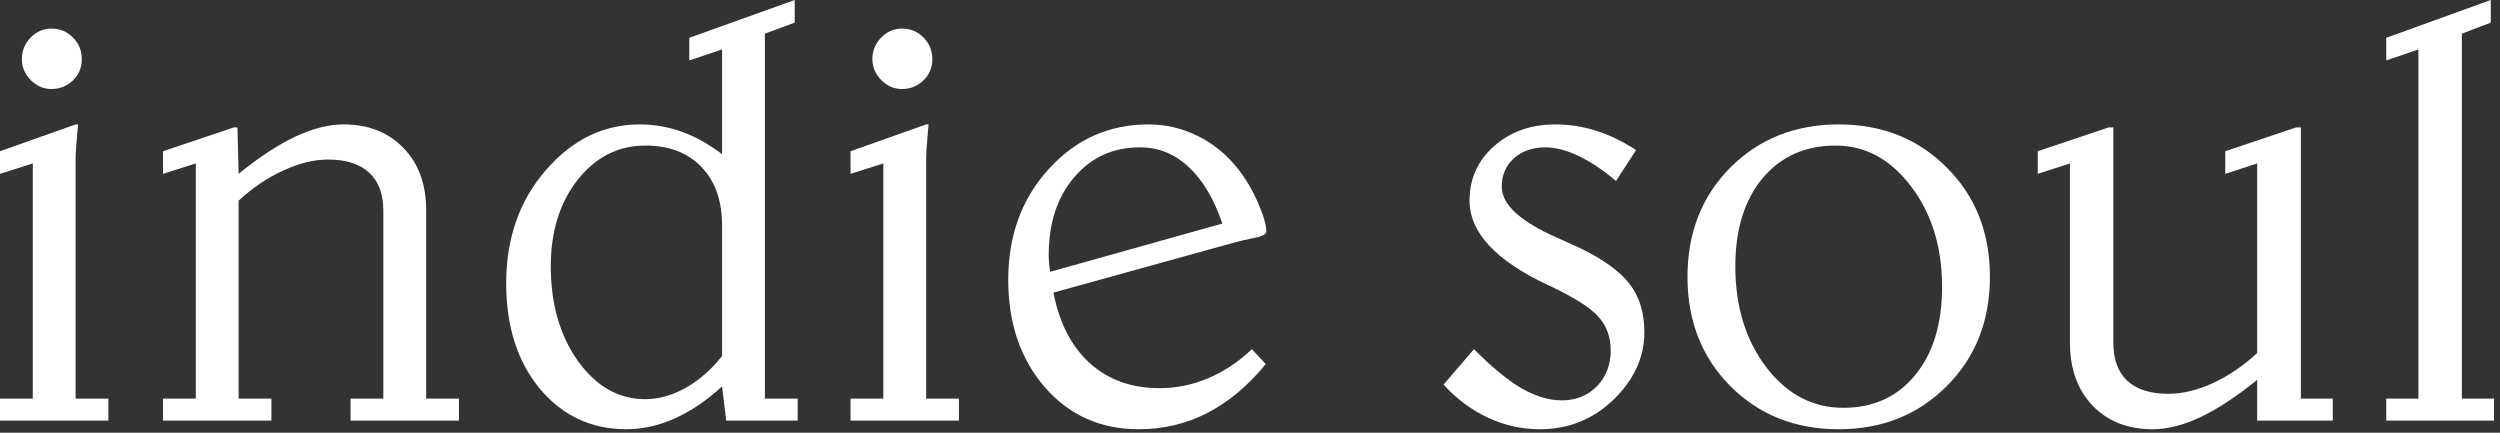 <?xml version="1.0" encoding="utf-8"?>
<svg xmlns="http://www.w3.org/2000/svg" fill="none" height="100%" overflow="visible" preserveAspectRatio="none" style="display: block;" viewBox="0 0 364 63" width="100%">
<rect x="0" y="0" width="364" height="63" fill="#333333" stroke="none"/>
<g id="indie soul">
<path d="M11.008 18.116H11.352C11.352 18.319 11.323 18.665 11.266 19.157C11.094 21.093 11.008 22.451 11.008 23.231V58.033H15.781V61.24H0V58.033H4.773V23.794L0 25.311V22.017L11.008 18.116ZM7.482 4.161C8.715 4.161 9.761 4.594 10.621 5.461C11.481 6.328 11.911 7.382 11.911 8.625C11.911 9.838 11.481 10.864 10.621 11.702C9.761 12.54 8.715 12.959 7.482 12.959C6.335 12.959 5.332 12.525 4.472 11.659C3.612 10.763 3.182 9.752 3.182 8.625C3.182 7.411 3.598 6.371 4.429 5.504C5.289 4.609 6.307 4.161 7.482 4.161Z" fill="white"/>
<path d="M62.048 30.599V58.033H66.821V61.24H51.04V58.033H55.813V30.685C55.813 28.258 55.125 26.409 53.749 25.138C52.373 23.866 50.381 23.231 47.772 23.231C45.708 23.231 43.53 23.765 41.236 24.834C38.943 25.874 36.779 27.334 34.743 29.212V58.033H39.516V61.24H23.736V58.033H28.509V23.794L23.736 25.311V22.017L34.056 18.55H34.572L34.743 25.311C37.725 22.884 40.477 21.078 42.999 19.893C45.522 18.709 47.858 18.116 50.008 18.116C53.62 18.116 56.53 19.258 58.737 21.54C60.944 23.794 62.048 26.814 62.048 30.599Z" fill="white"/>
<path d="M105.133 32.852C105.133 29.212 104.13 26.366 102.123 24.314C100.146 22.234 97.422 21.194 93.954 21.194C90.026 21.194 86.744 22.855 84.107 26.178C81.498 29.501 80.194 33.705 80.194 38.79C80.194 44.251 81.513 48.845 84.15 52.572C86.816 56.271 90.084 58.12 93.954 58.12C95.903 58.12 97.867 57.571 99.844 56.473C101.822 55.346 103.585 53.8 105.133 51.836V32.852ZM115.711 0V3.294L111.368 4.897V58.033H116.141V61.24H105.735L105.133 56.256C102.869 58.337 100.561 59.897 98.21 60.937C95.889 61.977 93.552 62.497 91.202 62.497C86.099 62.497 81.899 60.533 78.603 56.603C75.335 52.645 73.701 47.53 73.701 41.26C73.701 34.702 75.621 29.212 79.463 24.791C83.304 20.341 87.862 18.116 93.137 18.116C95.287 18.116 97.35 18.478 99.329 19.2C101.306 19.922 103.241 21.006 105.133 22.451V7.195L100.361 8.798V5.504L115.711 0Z" fill="white"/>
<path d="M134.846 18.116H135.19C135.19 18.319 135.161 18.665 135.104 19.157C134.932 21.093 134.846 22.451 134.846 23.231V58.033H139.619V61.24H123.838V58.033H128.611V23.794L123.838 25.311V22.017L134.846 18.116ZM131.32 4.161C132.553 4.161 133.599 4.594 134.459 5.461C135.319 6.328 135.749 7.382 135.749 8.625C135.749 9.838 135.319 10.864 134.459 11.702C133.599 12.54 132.553 12.959 131.32 12.959C130.173 12.959 129.17 12.525 128.31 11.659C127.45 10.763 127.02 9.752 127.02 8.625C127.02 7.411 127.436 6.371 128.267 5.504C129.127 4.609 130.145 4.161 131.32 4.161Z" fill="white"/>
<path d="M179.995 35.236L153.379 42.604C154.239 47.025 156.002 50.449 158.668 52.876C161.362 55.303 164.745 56.516 168.815 56.516C171.252 56.516 173.603 56.04 175.867 55.086C178.161 54.133 180.296 52.717 182.274 50.839L184.295 53.006C181.744 56.126 178.92 58.495 175.824 60.114C172.728 61.703 169.389 62.497 165.806 62.497C160.244 62.497 155.686 60.46 152.132 56.386C148.577 52.283 146.8 47.068 146.8 40.74C146.8 34.297 148.763 28.923 152.691 24.617C156.618 20.284 161.463 18.116 167.225 18.116C169.718 18.116 172.083 18.665 174.319 19.763C176.584 20.861 178.533 22.436 180.167 24.488C181.371 25.99 182.375 27.68 183.177 29.558C183.98 31.408 184.381 32.794 184.381 33.719C184.381 34.124 183.679 34.456 182.274 34.716C181.3 34.918 180.54 35.092 179.995 35.236ZM177.974 32.549C176.742 28.937 175.108 26.192 173.072 24.314C171.037 22.407 168.672 21.454 165.978 21.454C162.05 21.454 158.854 22.913 156.389 25.831C153.923 28.721 152.691 32.505 152.691 37.186C152.691 37.446 152.705 37.779 152.734 38.183C152.762 38.559 152.82 39.021 152.906 39.57L177.974 32.549Z" fill="white"/>
<path d="M238.216 21.844L235.292 26.351C233.372 24.733 231.552 23.52 229.832 22.71C228.112 21.873 226.492 21.454 224.973 21.454C223.138 21.454 221.619 21.988 220.415 23.057C219.239 24.126 218.652 25.499 218.652 27.175C218.652 29.746 221.289 32.202 226.564 34.543C227.968 35.178 229.058 35.669 229.832 36.016C233.386 37.721 235.866 39.498 237.27 41.347C238.704 43.196 239.42 45.537 239.42 48.368C239.42 52.009 237.93 55.274 234.949 58.163C231.967 61.053 228.384 62.497 224.199 62.497C221.59 62.497 219.067 61.934 216.631 60.807C214.223 59.68 212.073 58.077 210.181 55.996L214.61 50.839C217.161 53.41 219.454 55.303 221.49 56.516C223.554 57.701 225.517 58.293 227.381 58.293C229.445 58.293 231.15 57.614 232.498 56.256C233.845 54.869 234.519 53.121 234.519 51.012C234.519 49.105 233.945 47.501 232.799 46.201C231.681 44.872 229.287 43.341 225.618 41.607C225.589 41.607 225.517 41.578 225.403 41.52C217.777 37.938 213.965 33.835 213.965 29.212C213.965 26.033 215.154 23.39 217.534 21.28C219.913 19.171 222.894 18.116 226.478 18.116C228.484 18.116 230.448 18.42 232.369 19.027C234.289 19.633 236.238 20.572 238.216 21.844Z" fill="white"/>
<path d="M267.284 21.194C262.841 21.194 259.286 22.783 256.62 25.961C253.983 29.139 252.664 33.416 252.664 38.79C252.664 44.627 254.169 49.524 257.179 53.483C260.189 57.412 263.93 59.377 268.402 59.377C272.759 59.377 276.242 57.788 278.851 54.609C281.459 51.431 282.764 47.155 282.764 41.781C282.764 35.973 281.259 31.09 278.249 27.131C275.239 23.173 271.584 21.194 267.284 21.194ZM267.714 18.116C274.049 18.116 279.295 20.211 283.452 24.401C287.637 28.561 289.73 33.864 289.73 40.307C289.73 46.721 287.637 52.023 283.452 56.213C279.267 60.403 274.021 62.497 267.714 62.497C261.379 62.497 256.119 60.403 251.933 56.213C247.777 52.023 245.698 46.721 245.698 40.307C245.698 33.892 247.777 28.59 251.933 24.401C256.119 20.211 261.379 18.116 267.714 18.116Z" fill="white"/>
<path d="M307.015 18.55H307.703V49.885C307.703 52.312 308.377 54.161 309.724 55.433C311.1 56.704 313.093 57.34 315.701 57.34C317.765 57.34 319.93 56.82 322.194 55.779C324.459 54.739 326.609 53.28 328.644 51.402V23.794L324 25.311V22.017L334.32 18.55H335.008V58.033H339.652V61.24H328.644V55.303C325.691 57.701 322.954 59.507 320.431 60.72C317.909 61.905 315.572 62.497 313.422 62.497C309.81 62.497 306.901 61.356 304.693 59.073C302.486 56.762 301.383 53.699 301.383 49.885V23.794L296.696 25.311V22.017L307.015 18.55Z" fill="white"/>
<path d="M362.657 0V3.294L358.443 4.897V58.033H363.13V61.24H347.435V58.033H352.122V7.195L347.435 8.798V5.504L362.657 0Z" fill="white"/>
</g>
</svg>